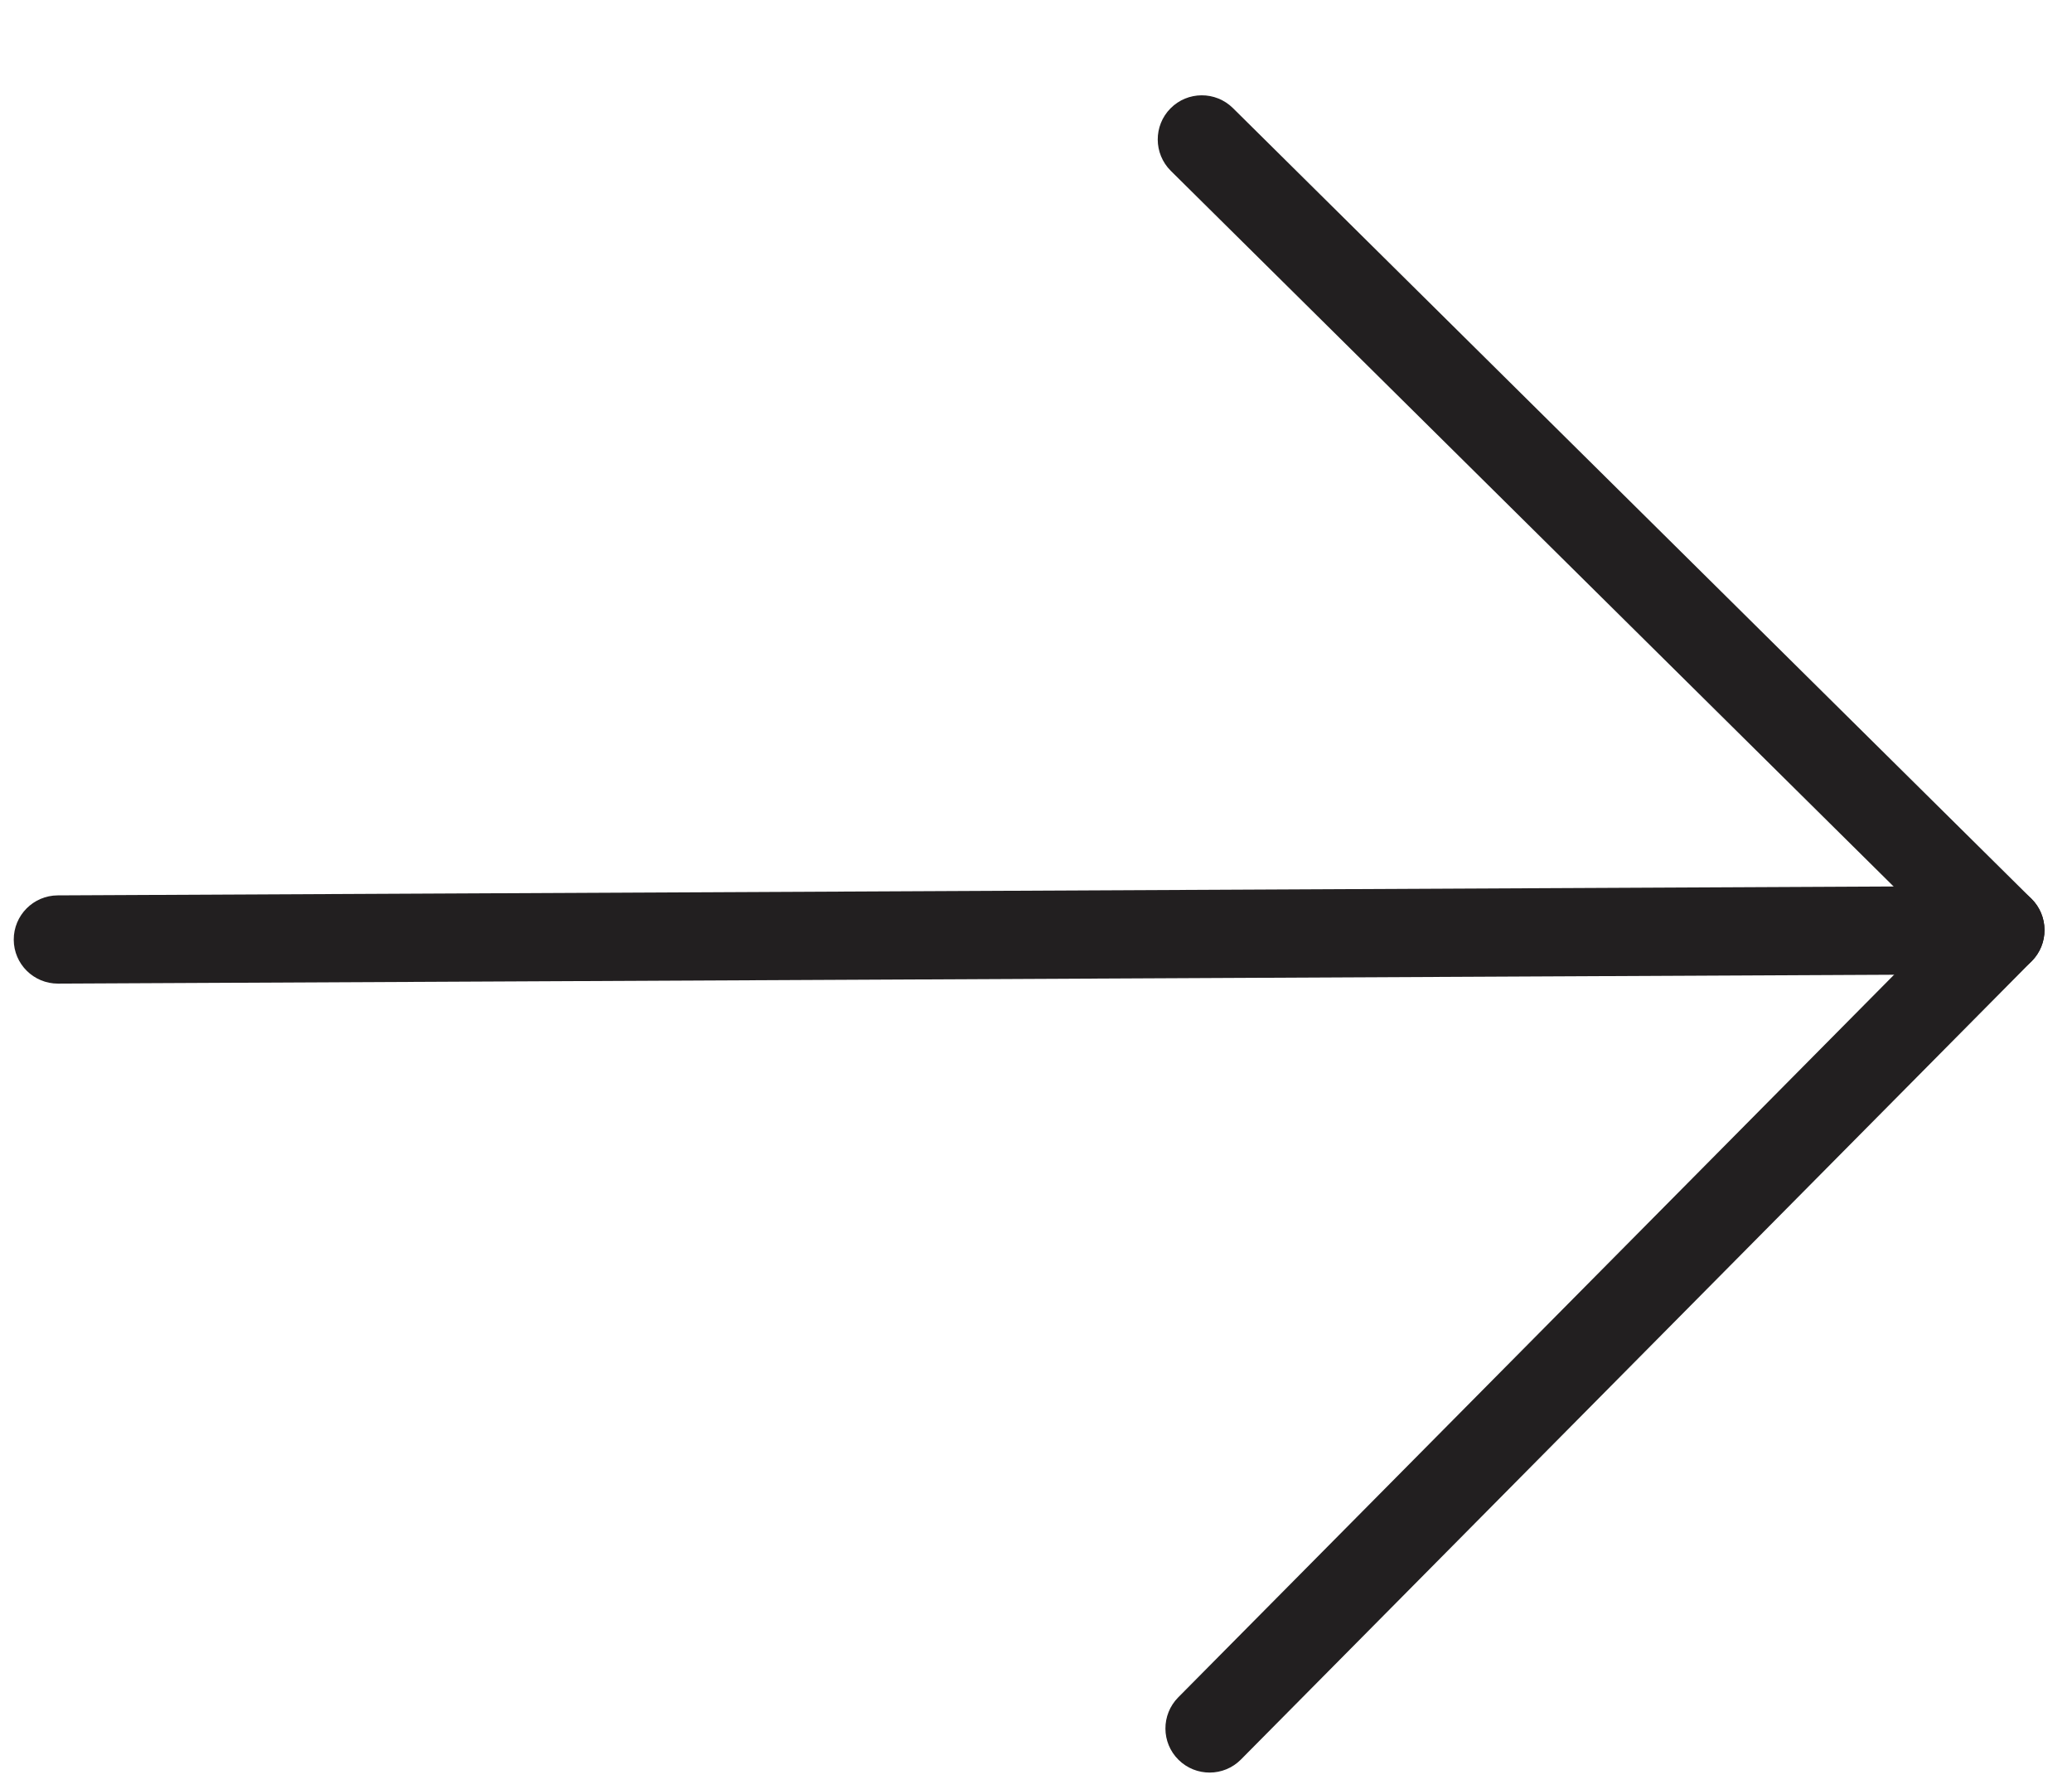 <svg width="22" height="19" viewBox="0 0 22 19" fill="none" xmlns="http://www.w3.org/2000/svg">
<path fill-rule="evenodd" clip-rule="evenodd" d="M0.146 9.98C0.145 9.721 0.354 9.51 0.613 9.509L21.237 9.409C21.496 9.408 21.707 9.616 21.708 9.875C21.709 10.134 21.501 10.345 21.242 10.346L0.617 10.446C0.358 10.447 0.147 10.239 0.146 9.98Z" fill="#221F20"/>
<path fill-rule="evenodd" clip-rule="evenodd" d="M12.513 18.689C12.329 18.507 12.328 18.21 12.51 18.026L20.577 9.881L12.431 1.814C12.248 1.632 12.246 1.335 12.428 1.151C12.61 0.967 12.907 0.966 13.091 1.148L21.569 9.544C21.753 9.727 21.755 10.024 21.573 10.207L13.176 18.686C12.994 18.87 12.697 18.871 12.513 18.689Z" fill="#221F20"/>
</svg>
